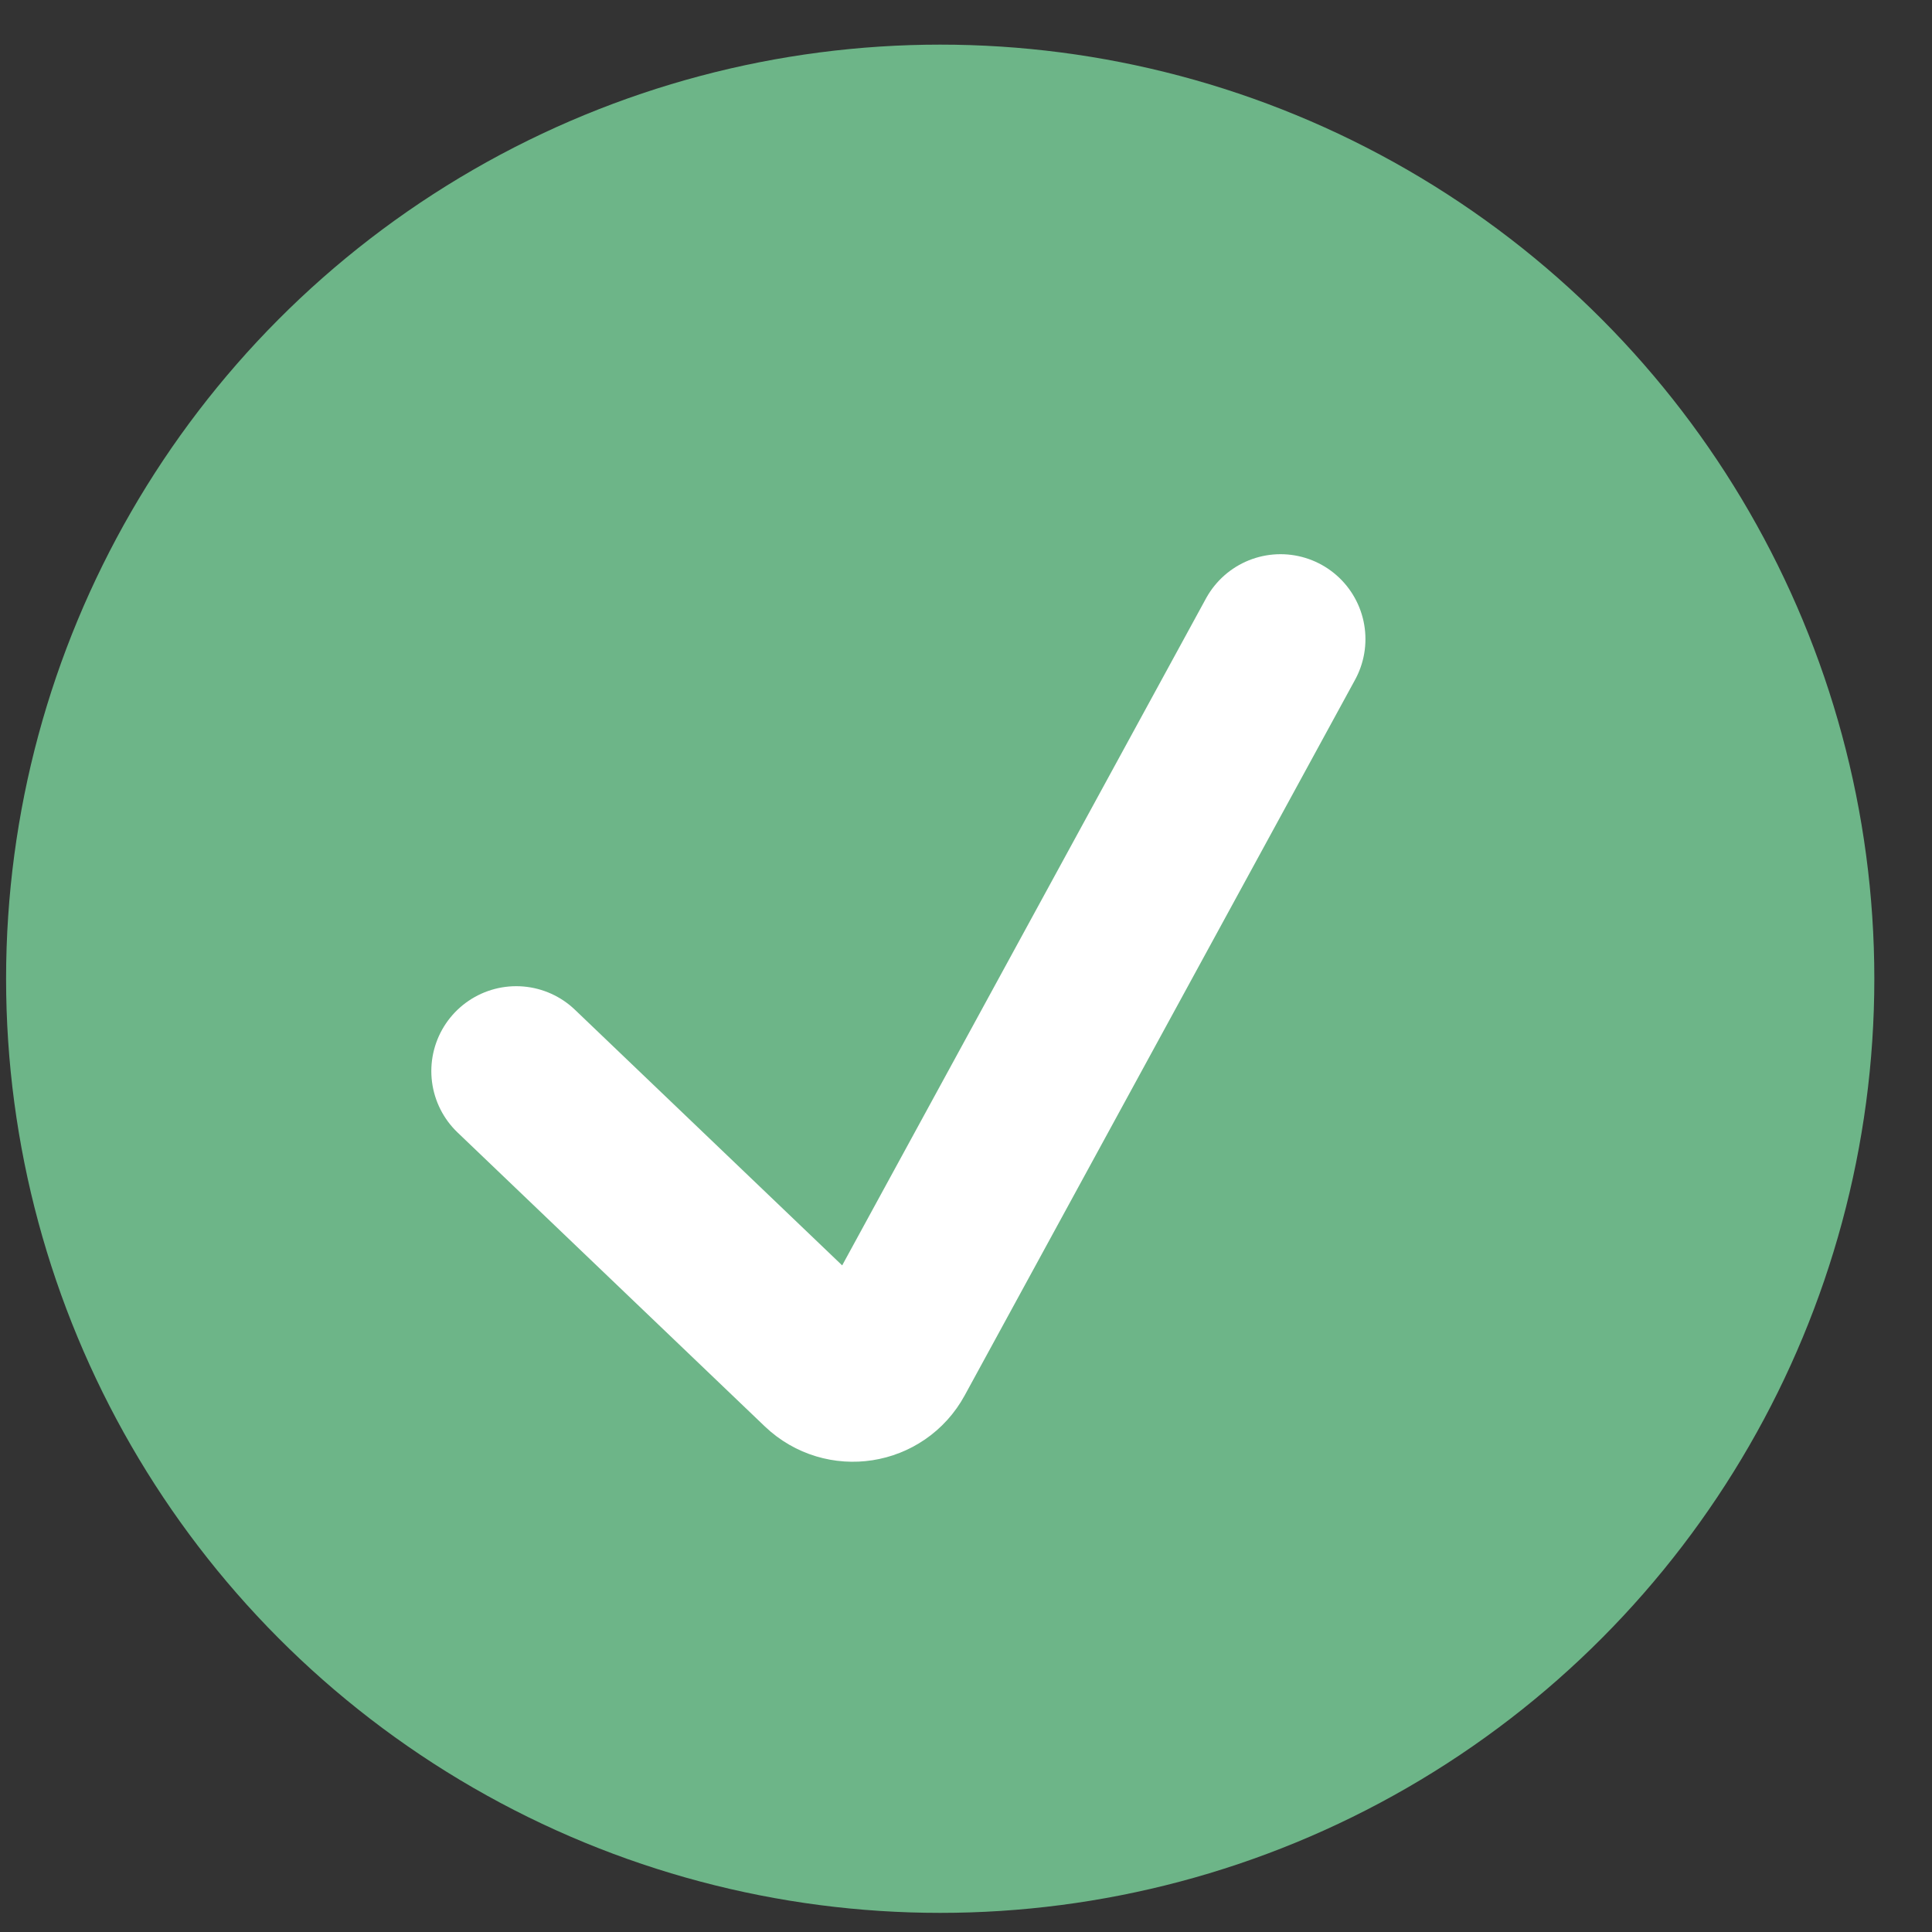 <?xml version="1.0" encoding="UTF-8"?> <svg xmlns="http://www.w3.org/2000/svg" width="20" height="20" viewBox="0 0 20 20" fill="none"><rect x="0" y="0" width="20" height="20" fill="#333333" stroke="none"/><circle cx="9.733" cy="10.132" r="9.67" fill="#6DB588"></circle><path d="M5.344 11.088L8.525 14.131C8.735 14.331 9.077 14.278 9.215 14.024L13.256 6.616" stroke="white" stroke-width="1.758" stroke-linecap="round"></path></svg> 